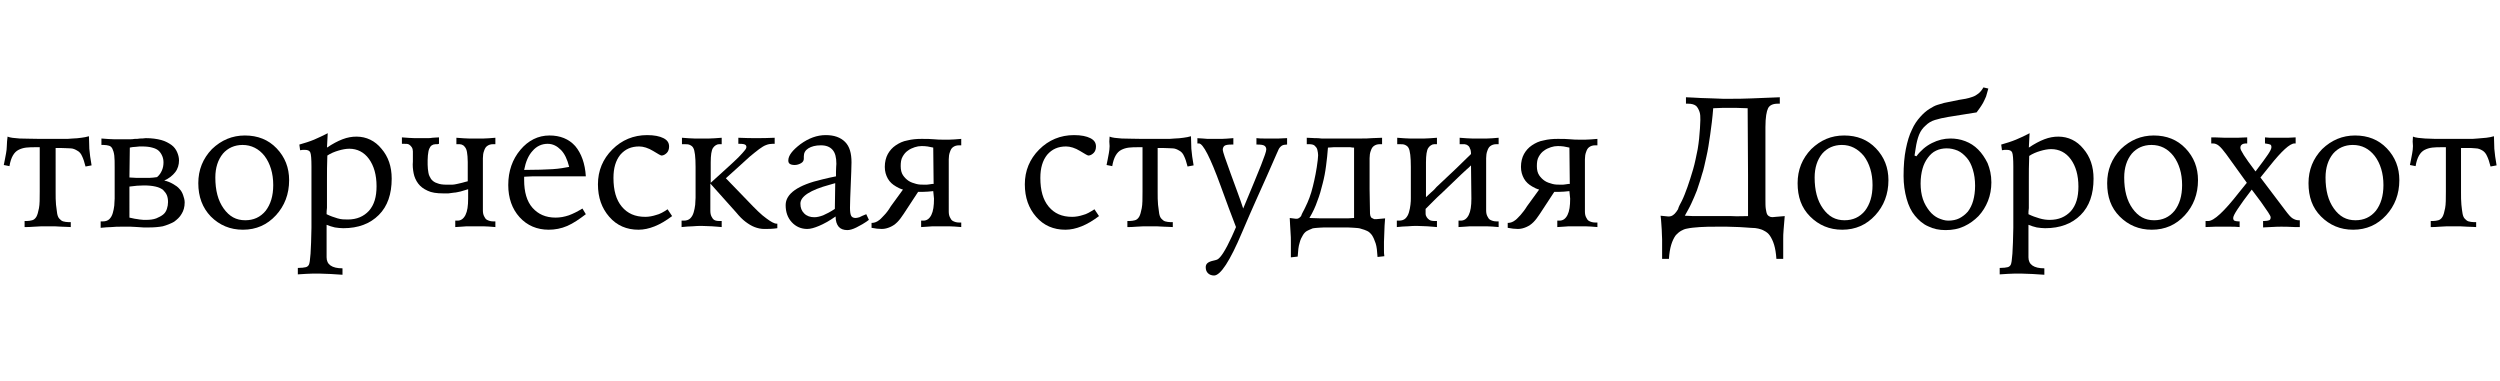 <?xml version="1.0" encoding="UTF-8"?> <svg xmlns="http://www.w3.org/2000/svg" xmlns:xlink="http://www.w3.org/1999/xlink" version="1.1" id="Layer_1" x="0px" y="0px" viewBox="0 0 660.6 100.8" style="enable-background:new 0 0 660.6 100.8;" xml:space="preserve"> <g> <path d="M2,36.1c0.7,0.3,1.8,0.4,3.2,0.5c1.4,0,3.2,0.1,5.4,0.1h4c0.7,0,1.4,0,2.2,0c0.8,0,1.6,0,2.4-0.1c0.8,0,1.5-0.1,2.3-0.2 c0.7-0.1,1.4-0.2,2-0.4c0,0.9,0.1,2,0.1,3.3c0.1,1.3,0.3,2.7,0.6,4.4L22.6,44c-0.3-1.2-0.6-2.1-0.9-2.7c-0.3-0.7-0.7-1.2-1.3-1.5 c-0.5-0.3-1.1-0.6-1.8-0.6s-1.6-0.1-2.7-0.1h-1.2V46c0,1.8,0,3.4,0,4.7s0,2.4,0.1,3.4c0.1,0.9,0.2,1.7,0.3,2.3s0.3,1.1,0.6,1.4 c0.3,0.3,0.6,0.6,1,0.7c0.4,0.1,0.9,0.2,1.4,0.2h0.6V60c-0.6,0-1.4-0.1-2.4-0.1c-1-0.1-2.2-0.1-3.6-0.1s-2.6,0-3.6,0.1 C8,60,7.2,60,6.5,60v-1.6h0.6c0.5,0,1-0.1,1.4-0.2c0.4-0.1,0.8-0.4,1.1-0.9s0.5-1.3,0.7-2.3s0.2-2.5,0.2-4.4v-4.8v-6.9h-1 c-1,0-1.8,0-2.6,0.1s-1.4,0.3-2,0.6s-1.1,0.8-1.5,1.5s-0.7,1.6-0.9,2.8L1,43.6c0.1-0.5,0.2-1,0.3-1.5c0.1-0.5,0.2-1.1,0.3-1.6 c0.1-0.6,0.2-1.2,0.2-1.9C1.8,37.8,1.9,37,2,36.1z"></path> <path d="M39.4,60.1c-0.5,0-1,0-1.5,0s-1-0.1-1.5-0.1c-0.6,0-1.2-0.1-1.9-0.1s-1.5,0-2.5,0c-0.8,0-1.6,0-2.5,0.1 c-0.8,0-1.8,0.1-2.9,0.2v-1.7h0.6c0.7,0,1.3-0.2,1.7-0.6c0.4-0.4,0.7-0.9,0.9-1.6c0.2-0.6,0.3-1.3,0.4-2c0-0.7,0.1-1.3,0.1-1.8 v-8.2c0-1.4,0-2.4-0.1-3.2s-0.3-1.4-0.5-1.8c-0.2-0.4-0.5-0.7-0.9-0.8s-0.8-0.2-1.4-0.2h-0.6v-1.7c1.4,0.1,2.5,0.2,3.4,0.2 s1.5,0,2,0c0.8,0,1.4,0,1.9,0s1.1,0,1.5-0.1c0.5,0,0.9,0,1.4-0.1c0.4,0,0.9,0,1.5-0.1c1.6,0,3,0.2,4.1,0.5s2,0.8,2.7,1.3 s1.2,1.2,1.5,1.9s0.5,1.4,0.5,2.2c0,1.1-0.3,2.2-1,3.1s-1.7,1.7-2.9,2.2c0.9,0.2,1.6,0.5,2.3,0.9s1.3,0.8,1.7,1.3 c0.5,0.5,0.8,1.1,1,1.7c0.2,0.6,0.4,1.2,0.4,1.9c0,1.2-0.3,2.2-0.8,3c-0.5,0.9-1.2,1.5-2,2.1c-0.9,0.5-1.9,0.9-3,1.2 C41.9,60,40.7,60.1,39.4,60.1z M34.2,46.9c0.7,0,1.3,0.1,1.8,0.1s1.1,0,1.6,0c0.7,0,1.3,0,1.9,0c0.6,0,1.3-0.1,2-0.2 c0.6-0.5,1-1.1,1.3-1.8s0.4-1.4,0.4-2.1c0-0.6-0.1-1.1-0.3-1.6s-0.5-1-0.9-1.4s-1-0.7-1.8-0.9c-0.7-0.2-1.6-0.3-2.7-0.3 c-0.5,0-1,0-1.6,0.1c-0.6,0-1.1,0.1-1.6,0.2L34.2,46.9z M34.2,57.5c0.5,0.1,1,0.2,1.4,0.3c0.5,0.1,0.9,0.1,1.3,0.2 c0.4,0,0.7,0.1,1,0.1s0.5,0,0.7,0c1,0,1.9-0.1,2.7-0.4c0.7-0.3,1.3-0.6,1.8-1s0.8-0.9,1-1.5s0.3-1.2,0.3-1.8c0-0.7-0.1-1.3-0.3-1.8 s-0.6-1-1-1.4c-0.5-0.4-1.1-0.7-2-0.9S39.3,49,38,49c-1.1,0-2.4,0.1-3.8,0.3L34.2,57.5z"></path> <path d="M64.7,35.8c3.4,0,6.2,1.1,8.4,3.4c2.2,2.3,3.3,5.1,3.3,8.4c0,3.7-1.2,6.8-3.5,9.3s-5.2,3.8-8.7,3.8c-3.4,0-6.2-1.2-8.5-3.5 c-2.2-2.3-3.3-5.2-3.3-8.8c0-3.5,1.2-6.5,3.6-9C58.5,37,61.4,35.8,64.7,35.8z M64.1,38.3c-2.1,0-3.9,0.8-5.2,2.3 c-1.3,1.6-2,3.7-2,6.3c0,3.4,0.7,6.1,2.2,8.2c1.5,2.1,3.3,3.1,5.7,3.1c2.2,0,4-0.8,5.4-2.5c1.3-1.7,2-3.9,2-6.8 c0-3.1-0.8-5.7-2.3-7.7C68.4,39.3,66.4,38.3,64.1,38.3z"></path> <path d="M86.6,35.2L86.4,39c1.5-1,2.8-1.7,4.1-2.2c1.3-0.5,2.5-0.7,3.7-0.7c2.6,0,4.9,1.1,6.6,3.2c1.8,2.1,2.7,4.7,2.7,7.9 c0,4.1-1.1,7.3-3.4,9.6c-2.3,2.3-5.4,3.5-9.4,3.5c-0.7,0-1.5-0.1-2.2-0.2c-0.8-0.2-1.5-0.4-2.2-0.7V68c0,1.9,1.4,2.9,4.2,2.9l0,0 v1.7c-1.1-0.1-2.1-0.1-3.1-0.2c-1,0-1.9-0.1-2.8-0.1c-0.5,0-1.2,0-2.1,0s-2.1,0.1-3.8,0.2v-1.7c1,0,1.7-0.1,2.1-0.2 s0.6-0.3,0.8-0.6c0.4-0.7,0.6-4,0.7-9.8c0-1.2,0-2.1,0-2.8v-5.5v-6.7V44c0-2-0.1-3.2-0.3-3.7s-0.7-0.7-1.4-0.7c-0.2,0-0.4,0-0.6,0 s-0.5,0.1-0.7,0.1l-0.2-1.5c1.4-0.4,2.7-0.8,3.9-1.3S85.4,35.8,86.6,35.2z M86.3,56.6c1,0.5,1.9,0.8,2.9,1.1S91,58,91.9,58 c2.4,0,4.2-0.8,5.6-2.3c1.4-1.6,2-3.7,2-6.5c0-3-0.7-5.4-2-7.2s-3.1-2.7-5.2-2.7c-0.9,0-1.9,0.2-2.9,0.5s-2,0.7-2.9,1.3 c-0.1,2.3-0.1,4.6-0.1,6.6s0,4,0,5.7c0,0.3,0,0.8,0,1.5C86.3,55.6,86.3,56.1,86.3,56.6z"></path> <path d="M115.6,38.1c-0.4,0-0.8,0-1.1,0.1c-0.3,0.1-0.6,0.3-0.8,0.6s-0.4,0.7-0.5,1.3s-0.2,1.3-0.2,2.2v1.2c0,0.8,0.1,1.5,0.2,2.1 c0.1,0.7,0.4,1.2,0.7,1.7c0.4,0.5,0.9,0.9,1.6,1.1c0.7,0.3,1.5,0.4,2.6,0.4c0.5,0,1,0,1.4,0s0.8-0.1,1.3-0.2s0.9-0.2,1.3-0.3 s1-0.3,1.5-0.4v-5.1c0-1.1-0.1-2-0.2-2.6s-0.3-1.1-0.6-1.4c-0.2-0.3-0.5-0.5-0.8-0.6s-0.6-0.1-1-0.1h-0.4v-1.7 c1.4,0.1,2.5,0.2,3.3,0.2s1.4,0,2,0c0.5,0,1.1,0,1.9,0s1.8-0.1,3.1-0.2v1.7h-0.6c-0.7,0-1.2,0.2-1.6,0.5c-0.4,0.3-0.6,0.7-0.8,1.3 c-0.2,0.5-0.3,1.2-0.3,1.9s0,1.5,0,2.4v9.5c0,0.7,0,1.3,0,1.9s0.1,1.1,0.3,1.5c0.2,0.4,0.4,0.8,0.8,1c0.4,0.2,0.9,0.4,1.6,0.4h0.6 V60c-1.3-0.1-2.3-0.2-3.2-0.2c-0.9,0-1.6,0-2,0s-0.8,0-1.2,0c-0.4,0-0.8,0-1.2,0c-0.4,0-0.9,0.1-1.4,0.1s-1,0.1-1.6,0.1v-1.7h0.6 c0.9,0,1.6-0.5,2.1-1.5s0.7-2.4,0.7-4.3V50c-0.7,0.2-1.4,0.4-2,0.6c-0.6,0.1-1.2,0.3-1.7,0.3c-0.5,0.1-1,0.1-1.5,0.2 c-0.5,0-0.9,0-1.4,0c-1.7,0-3.1-0.2-4.1-0.7c-1.1-0.5-1.9-1.1-2.5-1.9s-1-1.7-1.2-2.7s-0.3-2.1-0.2-3.1v-1.2c0-0.6,0-1.1,0-1.5 s-0.1-0.8-0.3-1.1c-0.2-0.3-0.4-0.5-0.7-0.7s-0.7-0.2-1.3-0.2h-0.6v-1.7c1.4,0.1,2.5,0.2,3.3,0.2s1.4,0,1.9,0c0.3,0,0.5,0,0.8,0 c0.2,0,0.5,0,0.9,0c0.3,0,0.7,0,1.2-0.1c0.5,0,1-0.1,1.7-0.1V38L115.6,38.1L115.6,38.1z"></path> <path d="M154.8,46.6h-11.7c-0.9,0-1.8,0-2.5,0c-0.8,0-1.5,0.1-2.1,0.1v0.9c0,3.1,0.7,5.6,2.2,7.3s3.5,2.6,6.1,2.6 c1.2,0,2.3-0.2,3.5-0.6c1.1-0.4,2.3-1,3.6-1.8l0.9,1.5c-1.7,1.3-3.3,2.4-4.9,3.1c-1.6,0.7-3.3,1-4.9,1c-3.1,0-5.7-1.1-7.7-3.3 s-3-5.1-3-8.5c0-3.7,1.1-6.8,3.2-9.3c2.1-2.5,4.7-3.8,7.7-3.8c2.8,0,5.1,0.9,6.8,2.8C153.6,40.5,154.6,43.2,154.8,46.6z M150.4,44.1c-0.5-2-1.2-3.5-2.2-4.5s-2.1-1.6-3.5-1.6c-1.5,0-2.9,0.6-4,1.9c-1.1,1.2-1.8,2.9-2.2,5c3.2,0,5.7-0.1,7.5-0.2 S149.3,44.3,150.4,44.1z"></path> <path d="M176.4,55.3l1.2,1.8c-1.6,1.2-3.1,2.1-4.6,2.7c-1.5,0.6-2.9,0.9-4.3,0.9c-3.1,0-5.7-1.1-7.7-3.4c-2-2.3-3-5.1-3-8.6 c0-3.6,1.3-6.7,3.8-9.2s5.6-3.8,9.2-3.8c1.9,0,3.3,0.3,4.3,0.8s1.5,1.2,1.5,2.2c0,0.7-0.2,1.3-0.6,1.7s-0.9,0.7-1.4,0.7 c-0.2,0-0.9-0.4-2.2-1.2s-2.6-1.2-3.7-1.2c-2.1,0-3.7,0.7-5,2.2c-1.2,1.5-1.8,3.5-1.8,6.1c0,3.3,0.7,5.8,2.2,7.6s3.5,2.7,6.2,2.7 c1,0,2-0.2,2.9-0.5C174.3,56.6,175.4,56,176.4,55.3z"></path> <path d="M191.8,47.1l5.8,6c2,2.1,3.6,3.7,4.9,4.6c1.2,0.9,2.1,1.4,2.7,1.4h0.2v1.2c-1.3,0.2-2.4,0.2-3.4,0.2s-1.8-0.2-2.6-0.5 s-1.6-0.8-2.4-1.4c-0.8-0.6-1.6-1.4-2.5-2.5l-6.8-7.6v5c0,0.8,0,1.6,0,2.2c0,0.6,0.1,1.1,0.3,1.5s0.4,0.7,0.7,0.9s0.8,0.3,1.4,0.3 h0.6V60c-0.8-0.1-1.6-0.1-2.5-0.2c-0.8,0-1.7-0.1-2.7-0.1c-0.8,0-1.6,0-2.5,0.1c-0.8,0-1.8,0.1-2.9,0.2v-1.7h0.6 c0.7,0,1.3-0.2,1.7-0.6c0.4-0.4,0.7-0.9,0.9-1.6c0.2-0.6,0.3-1.3,0.4-2c0-0.7,0.1-1.3,0.1-1.8v-8.2c0-2.6-0.2-4.3-0.6-5 c-0.2-0.4-0.5-0.6-0.9-0.8s-0.9-0.2-1.5-0.2h-0.6v-1.7c1.4,0.1,2.5,0.2,3.3,0.2s1.4,0,1.9,0s1.2,0,2,0s1.9-0.1,3.3-0.2v1.7H190 c-0.3,0-0.6,0.1-0.9,0.3c-0.3,0.2-0.5,0.4-0.7,0.7c-0.4,0.6-0.6,1.9-0.6,3.8v5.4l4.3-3.9c1.2-1.1,2.2-2,3-2.8s1.4-1.5,1.8-2 s0.4-0.9,0.2-1.2s-0.8-0.4-1.7-0.4h-0.3v-1.6c2,0.1,3.6,0.1,4.6,0.1c1.5,0,3.1,0,5-0.1V38c-0.1,0-0.1,0-0.2,0s-0.2,0-0.4,0 c-0.5,0-1.1,0.1-1.6,0.3c-0.6,0.2-1.2,0.6-1.9,1.1s-1.5,1.2-2.5,2c-0.9,0.8-2,1.8-3.3,3L191.8,47.1z"></path> <path d="M228.9,56.6l0.7,1.5c-1.2,0.9-2.3,1.5-3.3,2s-1.8,0.7-2.4,0.7c-1,0-1.8-0.3-2.3-0.9c-0.5-0.6-0.8-1.5-0.8-2.7 c-1.7,1.2-3.2,2-4.4,2.5s-2.2,0.8-3.1,0.8c-1.6,0-3-0.6-4.1-1.8s-1.6-2.7-1.6-4.5c0-3,3.2-5.3,9.7-6.8c1.5-0.4,2.7-0.6,3.6-0.8 c0-0.3,0-0.7,0-1.2c0-1.1,0.1-1.7,0.1-2.1c0-1.7-0.3-2.9-1-3.7s-1.7-1.2-3.1-1.2c-1.4,0-2.5,0.3-3.3,0.8s-1.2,1.2-1.2,2.1 c0,0.1,0,0.2,0,0.3s0,0.2,0,0.3c0,0.5-0.2,0.9-0.7,1.2s-1.1,0.5-1.7,0.5c-0.6,0-1-0.1-1.3-0.3s-0.4-0.5-0.4-0.9 c0-1.3,1.1-2.7,3.2-4.3c2.2-1.6,4.4-2.4,6.7-2.4c2.2,0,3.9,0.6,5.1,1.8c1.2,1.2,1.7,3,1.7,5.4c0,1.3-0.1,3.3-0.2,5.9 s-0.2,4.7-0.2,6.1c0,1,0.1,1.7,0.3,2.1c0.2,0.4,0.6,0.6,1.2,0.6c0.3,0,0.6-0.1,1-0.2C227.5,57.2,228.1,56.9,228.9,56.6z M220.7,48.4c-0.3,0.1-0.8,0.2-1.4,0.4c-5.2,1.4-7.8,3.1-7.8,5c0,1.1,0.3,1.9,1,2.6c0.7,0.7,1.6,1,2.7,1c0.7,0,1.5-0.2,2.3-0.5 c0.9-0.4,1.9-0.9,3.1-1.7L220.7,48.4z"></path> <path d="M246.6,50.5c-0.9,0.1-1.9,0.2-2.8,0.2c-0.4,0-0.8,0-1.2,0l-3.8,5.8c-0.6,0.9-1.1,1.6-1.7,2.2c-0.6,0.6-1.2,1-1.9,1.3 s-1.4,0.5-2.2,0.5s-1.7-0.1-2.7-0.3v-1.3h0.2c0.3,0,0.6-0.1,0.9-0.2s0.6-0.3,1-0.6s0.8-0.8,1.3-1.3s1.1-1.3,1.7-2.3l3.2-4.4 c-0.7-0.2-1.3-0.5-1.8-0.8c-0.9-0.5-1.7-1.2-2.2-2.1s-0.8-1.9-0.8-3.1c0-1.3,0.3-2.5,0.8-3.4s1.2-1.7,2.1-2.3 c0.9-0.6,1.9-1.1,3.1-1.3c1.2-0.3,2.4-0.4,3.7-0.4s2.4,0,3.3,0.1c0.9,0.1,1.7,0.1,2.2,0.1s1.1,0,1.9,0c0.8,0,1.8-0.1,3.1-0.2v1.7 h-0.6c-0.7,0-1.2,0.2-1.6,0.5c-0.4,0.3-0.6,0.7-0.8,1.3c-0.2,0.5-0.3,1.2-0.3,1.9s0,1.5,0,2.4V54c0,0.7,0,1.3,0,1.9 c0,0.6,0.1,1.1,0.3,1.5s0.4,0.8,0.8,1c0.4,0.2,0.9,0.4,1.6,0.4h0.6V60c-1.3-0.1-2.3-0.2-3.2-0.2s-1.6,0-2,0s-0.8,0-1.2,0 s-0.8,0-1.2,0s-0.9,0.1-1.4,0.1s-1,0.1-1.6,0.1v-1.7h0.6c0.9,0,1.6-0.5,2.1-1.5s0.7-2.4,0.7-4.3L246.6,50.5z M246.6,39 c-0.4-0.1-0.9-0.2-1.5-0.3s-1.2-0.1-1.6-0.1c-0.6,0-1.2,0.1-1.8,0.3s-1.3,0.5-1.8,0.9c-0.6,0.4-1,0.9-1.4,1.6 c-0.4,0.7-0.5,1.5-0.5,2.5s0.2,1.8,0.6,2.4s0.9,1.1,1.5,1.5s1.3,0.6,2,0.8s1.5,0.2,2.2,0.2c0.5,0,1,0,1.4-0.1s0.8-0.1,1-0.1 L246.6,39z"></path> <path d="M289.2,55.3l1.2,1.8c-1.6,1.2-3.1,2.1-4.6,2.7c-1.5,0.6-2.9,0.9-4.3,0.9c-3.1,0-5.7-1.1-7.7-3.4c-2-2.3-3-5.1-3-8.6 c0-3.6,1.3-6.7,3.8-9.2s5.6-3.8,9.2-3.8c1.9,0,3.3,0.3,4.3,0.8s1.5,1.2,1.5,2.2c0,0.7-0.2,1.3-0.6,1.7s-0.9,0.7-1.4,0.7 c-0.2,0-0.9-0.4-2.2-1.2c-1.3-0.8-2.6-1.2-3.7-1.2c-2.1,0-3.7,0.7-5,2.2c-1.2,1.5-1.8,3.5-1.8,6.1c0,3.3,0.7,5.8,2.2,7.6 s3.5,2.7,6.2,2.7c1,0,2-0.2,2.9-0.5C287.1,56.6,288.1,56,289.2,55.3z"></path> <path d="M293.2,36.1c0.7,0.3,1.8,0.4,3.2,0.5c1.4,0,3.2,0.1,5.4,0.1h4c0.7,0,1.4,0,2.2,0c0.8,0,1.6,0,2.4-0.1 c0.8,0,1.5-0.1,2.3-0.2c0.7-0.1,1.4-0.2,2-0.4c0,0.9,0.1,2,0.1,3.3c0.1,1.3,0.3,2.7,0.6,4.4l-1.6,0.3c-0.3-1.2-0.6-2.1-0.9-2.7 c-0.3-0.7-0.7-1.2-1.3-1.5c-0.5-0.3-1.1-0.6-1.8-0.6s-1.6-0.1-2.7-0.1h-1.2V46c0,1.8,0,3.4,0,4.7s0,2.4,0.1,3.4 c0.1,0.9,0.2,1.7,0.3,2.3c0.1,0.6,0.3,1.1,0.6,1.4c0.3,0.3,0.6,0.6,1,0.7c0.4,0.1,0.9,0.2,1.4,0.2h0.6V60c-0.6,0-1.4-0.1-2.4-0.1 c-1-0.1-2.2-0.1-3.6-0.1s-2.6,0-3.6,0.1c-0.9,0.1-1.8,0.1-2.4,0.1v-1.6h0.6c0.5,0,1-0.1,1.4-0.2c0.4-0.1,0.8-0.4,1.1-0.9 s0.5-1.3,0.7-2.3s0.2-2.5,0.2-4.4v-4.8v-6.9h-1c-1,0-1.8,0-2.6,0.1c-0.8,0.1-1.4,0.3-2,0.6s-1.1,0.8-1.5,1.5s-0.7,1.6-0.9,2.8 l-1.5-0.3c0.1-0.5,0.2-1,0.3-1.5c0.1-0.5,0.2-1.1,0.3-1.6c0.1-0.6,0.2-1.2,0.2-1.9C293.1,37.8,293.1,37,293.2,36.1z"></path> <path d="M316.2,36.5c1.2,0.1,2.2,0.1,2.9,0.2c0.7,0,1.3,0,1.9,0c0.5,0,1.1,0,1.8,0c0.7,0,1.8-0.1,3.1-0.2v1.7h-0.6 c-0.8,0-1.4,0.1-1.7,0.3c-0.3,0.2-0.5,0.6-0.5,1.1c0,0.4,0.7,2.5,2.1,6.3c1.3,3.6,2.5,6.7,3.3,9.2c2.2-5.3,3.8-9.1,4.7-11.4 c0.9-2.3,1.4-3.7,1.4-4.2s-0.2-0.8-0.5-1s-0.9-0.3-1.7-0.3H332v-1.7c0.7,0.1,1.4,0.1,2.1,0.1s1.4,0,2,0c0.5,0,1.1,0,1.8,0 s1.4-0.1,2.2-0.1v1.7H340c-0.5,0-1,0.1-1.3,0.3s-0.7,0.6-0.9,1.1c0,0.1-0.2,0.4-0.4,0.9c-1.7,3.9-3.5,8-5.5,12.4 c-1,2.2-2.2,5-3.7,8.5c-3.2,7.6-5.7,11.4-7.4,11.4c-0.6,0-1.2-0.2-1.6-0.6s-0.6-0.9-0.6-1.6c0-0.9,0.6-1.4,1.9-1.7 c0.5-0.1,0.8-0.2,1.1-0.3c0.9-0.4,2.2-2.4,3.9-6.1c0.5-1,0.8-1.9,1.1-2.5c-1.1-2.9-2.5-6.5-4.1-11c-2.7-7.4-4.6-11.1-5.7-11.1 c-0.1,0-0.2,0-0.2,0s-0.1,0-0.2,0v-1.4H316.2z"></path> <path d="M344.9,54.8c0.8-1.6,1.5-3.4,2-5.5c0.5-2,1-4.4,1.3-7c0-0.4,0.1-0.8,0.1-1.3s-0.1-0.9-0.2-1.4s-0.4-0.8-0.7-1.1 s-0.9-0.4-1.5-0.4h-0.6v-1.7c0.8,0,1.5,0.1,2.1,0.1s1.2,0,1.8,0.1c0.6,0,1.2,0,1.9,0c0.7,0,1.5,0,2.4,0s1.9,0,3,0c1,0,2.1,0,3.1,0 s2,0,3-0.1c1,0,1.8-0.1,2.6-0.1v1.7h-0.6c-0.7,0-1.2,0.2-1.6,0.5s-0.6,0.7-0.8,1.3c-0.2,0.5-0.3,1.2-0.3,1.9s0,1.5,0,2.4V50 l0.1,5.9c0,0.4,0,0.8,0.1,1.1s0.2,0.5,0.4,0.6c0.2,0.1,0.4,0.2,0.6,0.3c0.2,0,0.5,0,0.7,0l2.2-0.2c-0.1,1.4-0.2,2.5-0.2,3.5 s-0.1,1.9-0.1,2.7s0,1.5,0,2.1c0,0.6,0,1.2,0.1,1.7l-1.8,0.2c-0.1-1.5-0.2-2.7-0.5-3.6s-0.6-1.6-1-2.2c-0.4-0.5-0.8-0.9-1.3-1.1 s-0.9-0.4-1.4-0.5c-0.2-0.1-0.4-0.1-0.7-0.2c-0.3,0-0.6-0.1-1.1-0.1s-1.1-0.1-1.9-0.1s-1.8,0-3.1,0s-2.3,0-3.1,0 c-0.8,0-1.4,0.1-1.8,0.1s-0.8,0.1-1,0.1s-0.4,0.1-0.6,0.2c-0.3,0.1-0.7,0.3-1.1,0.5s-0.8,0.6-1.1,1.1s-0.7,1.2-0.9,2.1 c-0.3,0.9-0.4,2.1-0.5,3.6l-1.8,0.2c0-0.5,0-1.1,0-1.8c0-0.6,0-1.4,0-2.2s0-1.7-0.1-2.8s-0.1-2.2-0.2-3.6l1.6,0.2 c0.5,0.1,1-0.2,1.4-0.7C344,56.4,344.5,55.7,344.9,54.8z M346,57.6c0.9,0,1.9,0.1,3.1,0.1c1.1,0,2.2,0,3.2,0c0.8,0,1.6,0,2.6,0 s1.9,0,2.9-0.1V46.3V39c-0.3,0-0.6,0-1-0.1c-0.4,0-0.7,0-1.1,0s-0.8,0-1.1,0c-0.3,0-0.6,0-0.9,0c-0.5,0-0.9,0-1.3,0 s-0.9,0.1-1.5,0.1c-0.1,1.6-0.3,3.2-0.5,4.8s-0.5,3.2-0.9,4.7c-0.4,1.6-0.8,3.1-1.4,4.6C347.6,54.6,346.9,56.1,346,57.6z"></path> <path d="M388.7,43.7c-0.4,0.4-0.8,0.8-1.3,1.2c-0.4,0.4-0.9,0.8-1.4,1.3l-5,4.8c-0.8,0.7-1.5,1.4-2.2,2.1c-0.7,0.7-1.4,1.4-2.1,2.1 c0,0.4,0,0.8,0,1.2s0.1,0.7,0.3,1c0.2,0.3,0.4,0.5,0.7,0.7c0.3,0.2,0.8,0.3,1.4,0.3h0.6V60c-0.8-0.1-1.6-0.1-2.5-0.2 c-0.8,0-1.7-0.1-2.7-0.1c-0.8,0-1.6,0-2.5,0.1c-0.8,0-1.8,0.1-2.9,0.2v-1.7h0.6c0.7,0,1.3-0.2,1.7-0.6c0.4-0.4,0.7-0.9,0.9-1.6 c0.2-0.6,0.3-1.3,0.4-2s0.1-1.3,0.1-1.8v-8.2c0-2.6-0.2-4.3-0.6-5c-0.2-0.4-0.5-0.6-0.9-0.8s-0.9-0.2-1.5-0.2h-0.6v-1.7 c1.4,0.1,2.5,0.2,3.3,0.2s1.4,0,1.9,0s1.2,0,2,0s1.9-0.1,3.3-0.2v1.7H379c-0.3,0-0.6,0.1-0.9,0.3s-0.5,0.4-0.7,0.7 c-0.4,0.6-0.6,1.9-0.6,3.8v9.2c0.5-0.4,0.9-0.9,1.4-1.3c0.5-0.4,1-0.9,1.4-1.4l5.2-4.9l3.9-3.8c0-0.7-0.1-1.2-0.3-1.5 c-0.1-0.4-0.3-0.6-0.6-0.8c-0.2-0.2-0.5-0.2-0.8-0.3c-0.3,0-0.6,0-0.9,0h-0.4v-1.7c1.4,0.1,2.5,0.2,3.3,0.2s1.4,0,2,0 c0.5,0,1.1,0,1.9,0s1.8-0.1,3.1-0.2v1.7h-0.6c-0.7,0-1.2,0.2-1.6,0.5s-0.6,0.7-0.8,1.3c-0.2,0.5-0.3,1.2-0.3,1.9s0,1.5,0,2.4v9.5 c0,0.7,0,1.3,0,1.9c0,0.6,0.1,1.1,0.3,1.5c0.2,0.4,0.4,0.8,0.8,1s0.9,0.4,1.6,0.4h0.6V60c-1.3-0.1-2.3-0.2-3.2-0.2s-1.6,0-2,0 s-0.8,0-1.2,0c-0.4,0-0.8,0-1.2,0c-0.4,0-0.9,0.1-1.4,0.1s-1,0.1-1.6,0.1v-1.7h0.6c0.9,0,1.6-0.5,2.1-1.5s0.7-2.4,0.7-4.3 L388.7,43.7L388.7,43.7z"></path> <path d="M414.7,50.5c-0.9,0.1-1.9,0.2-2.8,0.2c-0.4,0-0.8,0-1.2,0l-3.8,5.8c-0.6,0.9-1.1,1.6-1.7,2.2s-1.2,1-1.9,1.3 c-0.7,0.3-1.4,0.5-2.2,0.5c-0.8,0-1.7-0.1-2.7-0.3v-1.3h0.2c0.3,0,0.6-0.1,0.9-0.2c0.3-0.1,0.6-0.3,1-0.6s0.8-0.8,1.3-1.3 c0.5-0.6,1.1-1.3,1.7-2.3l3.2-4.4c-0.7-0.2-1.3-0.5-1.8-0.8c-0.9-0.5-1.7-1.2-2.2-2.1s-0.8-1.9-0.8-3.1c0-1.3,0.3-2.5,0.8-3.4 s1.2-1.7,2.1-2.3s1.9-1.1,3.1-1.3c1.2-0.3,2.4-0.4,3.7-0.4c1.3,0,2.4,0,3.3,0.1s1.7,0.1,2.2,0.1s1.1,0,1.9,0s1.8-0.1,3.1-0.2v1.7 h-0.6c-0.7,0-1.2,0.2-1.6,0.5s-0.6,0.7-0.8,1.3c-0.2,0.5-0.3,1.2-0.3,1.9s0,1.5,0,2.4V54c0,0.7,0,1.3,0,1.9s0.1,1.1,0.3,1.5 c0.2,0.4,0.4,0.8,0.8,1s0.9,0.4,1.6,0.4h0.6V60c-1.3-0.1-2.3-0.2-3.2-0.2c-0.9,0-1.6,0-2,0s-0.8,0-1.2,0c-0.4,0-0.8,0-1.2,0 c-0.4,0-0.9,0.1-1.4,0.1s-1,0.1-1.6,0.1v-1.7h0.6c0.9,0,1.6-0.5,2.1-1.5s0.7-2.4,0.7-4.3L414.7,50.5z M414.7,39 c-0.4-0.1-0.9-0.2-1.5-0.3s-1.2-0.1-1.6-0.1c-0.6,0-1.2,0.1-1.8,0.3c-0.6,0.2-1.3,0.5-1.8,0.9c-0.6,0.4-1,0.9-1.4,1.6 c-0.4,0.7-0.5,1.5-0.5,2.5s0.2,1.8,0.6,2.4s0.9,1.1,1.5,1.5s1.3,0.6,2,0.8s1.5,0.2,2.2,0.2c0.5,0,1,0,1.4-0.1s0.8-0.1,1-0.1 L414.7,39z"></path> <path d="M444.4,53.1c0.5-1,1-2.3,1.5-3.7s1-3,1.5-4.7s0.8-3.4,1.2-5.3c0.3-1.8,0.5-3.7,0.6-5.5c0-0.7,0.1-1.4,0.1-2.2 s0-1.5-0.2-2.1s-0.5-1.2-0.9-1.6c-0.5-0.4-1.2-0.6-2.1-0.6c0,0-0.1,0-0.3,0c-0.2,0-0.3,0-0.3,0v-1.7c1.5,0.1,2.9,0.1,4,0.2 c1.2,0,2.2,0.1,3.1,0.1s1.8,0.1,2.6,0.1c0.8,0,1.6,0,2.3,0c1.4,0,3.1,0,5.3-0.1c2.2-0.1,4.7-0.2,7.5-0.3l0,0v1.7 c-0.1,0-0.2,0-0.3,0c-0.1,0-0.2,0-0.3,0c-1.2,0-2.1,0.4-2.5,1.2c-0.4,0.8-0.7,2.4-0.7,5v19c0,1.1,0,2,0.1,2.6s0.2,1.2,0.4,1.5 c0.2,0.3,0.5,0.5,0.8,0.6c0.4,0.1,0.8,0.1,1.4,0l2.4-0.2c-0.1,1.4-0.2,2.6-0.3,3.6c-0.1,1-0.1,1.8-0.1,2.5s0,1.2,0,1.6s0,0.7,0,0.9 v2.7h-1.8c-0.1-1.5-0.3-2.7-0.6-3.7c-0.3-1-0.7-1.8-1.1-2.4c-0.4-0.6-0.9-1-1.5-1.3c-0.5-0.3-1.1-0.5-1.6-0.6 c-0.4-0.1-1.1-0.2-2-0.2c-0.9-0.1-1.9-0.1-3-0.2c-1.1,0-2.1-0.1-3.2-0.1s-2,0-2.8,0c-1.5,0-3,0-4.4,0.1s-2.5,0.2-3.4,0.4 c-0.6,0.1-1.1,0.3-1.6,0.6s-1,0.7-1.5,1.3c-0.4,0.6-0.8,1.4-1.1,2.4c-0.3,1-0.5,2.2-0.6,3.7h-1.8v-2.7c0-0.2,0-0.5,0-0.9 s0-0.9,0-1.6c0-0.7-0.1-1.5-0.1-2.5c-0.1-1-0.1-2.2-0.3-3.7l2,0.2c0.3,0,0.5,0,0.8-0.1s0.6-0.3,0.9-0.6s0.6-0.7,0.9-1.2 C443.6,54.5,444,53.9,444.4,53.1z M461.9,57.1c0-0.8,0-1.5,0-2.2c0-0.3,0-0.6,0-0.9s0-0.6,0-0.8s0-0.5,0-0.7s0-0.4,0-0.5v-5.8 l-0.1-17.6l-3.1-0.1c-0.2,0-0.4,0-0.7,0s-0.6,0-0.9,0h-1.8l-2.6,0.1c-0.2,2.6-0.5,4.9-0.8,7c-0.3,2.1-0.6,4.1-1,5.8 s-0.7,3.4-1.2,4.8c-0.4,1.5-0.9,2.8-1.3,4.1c-0.5,1.3-1,2.4-1.5,3.5s-1.1,2.1-1.7,3.2c0.8,0,1.6,0.1,2.2,0.1s1.3,0,1.9,0 s1.2,0,1.9,0s1.4,0,2.3,0c1.2,0,2.5,0,4,0C459.1,57.2,460.5,57.1,461.9,57.1z"></path> <path d="M487.3,35.8c3.4,0,6.2,1.1,8.4,3.4c2.2,2.3,3.3,5.1,3.3,8.4c0,3.7-1.2,6.8-3.5,9.3s-5.2,3.8-8.7,3.8 c-3.4,0-6.2-1.2-8.5-3.5S475,52,475,48.4c0-3.5,1.2-6.5,3.6-9C481.1,37,483.9,35.8,487.3,35.8z M486.7,38.3c-2.1,0-3.9,0.8-5.2,2.3 c-1.3,1.6-2,3.7-2,6.3c0,3.4,0.7,6.1,2.2,8.2c1.5,2.1,3.3,3.1,5.7,3.1c2.2,0,4-0.8,5.4-2.5c1.3-1.7,2-3.9,2-6.8 c0-3.1-0.8-5.7-2.3-7.7C490.9,39.3,489,38.3,486.7,38.3z"></path> <path d="M526.2,48.2c0,1.7-0.3,3.4-0.9,4.9c-0.6,1.5-1.4,2.8-2.5,4c-1.1,1.1-2.3,2-3.8,2.7s-3.1,1-4.9,1c-1.7,0-3.2-0.3-4.6-1 c-1.4-0.6-2.5-1.6-3.5-2.8s-1.7-2.7-2.2-4.5s-0.8-3.8-0.8-6c0-2.8,0.2-5.1,0.6-7.1s0.9-3.7,1.6-5.1c0.6-1.4,1.4-2.5,2.2-3.4 s1.6-1.6,2.4-2.1s1.5-0.9,2.2-1.1s1.3-0.4,1.7-0.5l3.9-0.8c0.6-0.1,1.1-0.2,1.8-0.3c0.6-0.1,1.2-0.3,1.8-0.5s1.1-0.5,1.6-0.9 s0.9-0.9,1.3-1.6l1.3,0.3c-0.2,0.7-0.4,1.4-0.6,2.1c-0.3,0.6-0.5,1.2-0.8,1.7s-0.6,1-0.9,1.4c-0.3,0.4-0.6,0.8-0.8,1.1l-7.5,1.2 c-1.3,0.2-2.5,0.5-3.5,0.8s-1.8,0.8-2.5,1.5c-0.7,0.6-1.3,1.4-1.7,2.4c-0.4,1-0.7,2.2-0.9,3.6l-0.3,1.9l0.5,0.2 c1.1-1.5,2.5-2.7,4.1-3.5c1.6-0.8,3.2-1.2,4.9-1.2c1.3,0,2.6,0.2,3.9,0.7c1.3,0.5,2.4,1.2,3.4,2.2s1.8,2.2,2.5,3.6 C525.8,44.6,526.2,46.2,526.2,48.2z M514.4,39.2c-1,0-2,0.2-2.8,0.6c-0.9,0.4-1.6,1.1-2.2,1.9c-0.6,0.8-1.1,1.8-1.4,2.9 s-0.5,2.4-0.5,3.9s0.2,2.9,0.6,4.1c0.4,1.2,1,2.2,1.7,3.1s1.5,1.5,2.3,1.9c0.9,0.4,1.8,0.7,2.7,0.7c1.1,0,2.1-0.2,2.9-0.6 s1.6-1,2.3-1.8c0.6-0.8,1.1-1.8,1.4-2.9c0.3-1.1,0.5-2.4,0.5-3.9c0-1.6-0.2-3-0.6-4.3s-0.9-2.3-1.6-3.1c-0.7-0.8-1.5-1.5-2.4-1.9 C516.3,39.4,515.4,39.2,514.4,39.2z"></path> <path d="M536.3,35.2l-0.2,3.8c1.5-1,2.8-1.7,4.1-2.2s2.5-0.7,3.7-0.7c2.6,0,4.9,1.1,6.6,3.2c1.8,2.1,2.7,4.7,2.7,7.9 c0,4.1-1.1,7.3-3.4,9.6c-2.3,2.3-5.4,3.5-9.4,3.5c-0.7,0-1.5-0.1-2.2-0.2c-0.8-0.2-1.5-0.4-2.2-0.7V68c0,1.9,1.4,2.9,4.2,2.9l0,0 v1.7c-1.1-0.1-2.1-0.1-3.1-0.2c-1,0-1.9-0.1-2.8-0.1c-0.5,0-1.2,0-2.1,0s-2.1,0.1-3.8,0.2v-1.7c1,0,1.7-0.1,2.1-0.2 c0.4-0.1,0.6-0.3,0.8-0.6c0.4-0.7,0.6-4,0.7-9.8c0-1.2,0-2.1,0-2.8v-5.5v-6.7V44c0-2-0.1-3.2-0.3-3.7s-0.7-0.7-1.4-0.7 c-0.2,0-0.4,0-0.6,0s-0.5,0.1-0.7,0.1l-0.2-1.5c1.4-0.4,2.7-0.8,3.9-1.3S535.2,35.8,536.3,35.2z M536,56.6c1,0.5,1.9,0.8,2.9,1.1 s1.9,0.4,2.7,0.4c2.4,0,4.2-0.8,5.6-2.3c1.4-1.6,2-3.7,2-6.5c0-3-0.7-5.4-2-7.2s-3.1-2.7-5.2-2.7c-0.9,0-1.9,0.2-2.9,0.5 s-2,0.7-2.9,1.3c-0.1,2.3-0.1,4.6-0.1,6.6s0,4,0,5.7c0,0.3,0,0.8,0,1.5C536,55.6,536,56.1,536,56.6z"></path> <path d="M569.1,35.8c3.4,0,6.2,1.1,8.4,3.4c2.2,2.3,3.3,5.1,3.3,8.4c0,3.7-1.2,6.8-3.5,9.3s-5.2,3.8-8.7,3.8 c-3.4,0-6.2-1.2-8.5-3.5s-3.3-5.2-3.3-8.8c0-3.5,1.2-6.5,3.6-9C562.9,37,565.8,35.8,569.1,35.8z M568.5,38.3 c-2.1,0-3.9,0.8-5.2,2.3c-1.3,1.6-2,3.7-2,6.3c0,3.4,0.7,6.1,2.2,8.2c1.5,2.1,3.3,3.1,5.7,3.1c2.2,0,4-0.8,5.4-2.5 c1.3-1.7,2-3.9,2-6.8c0-3.1-0.8-5.7-2.3-7.7C572.8,39.3,570.9,38.3,568.5,38.3z"></path> <path d="M582.9,58.4c0.1,0,0.1,0,0.2,0c0.1,0,0.2,0,0.4,0c1.5,0,4.2-2.5,8.1-7.5c0.9-1.1,1.6-2,2.1-2.6l-5.4-7.5 c-0.8-1.1-1.5-1.9-2-2.3s-1-0.6-1.6-0.6c0,0-0.1,0-0.2,0c-0.1,0-0.2,0-0.2,0v-1.6c0.2,0,0.5,0,0.9,0c1.9,0.1,3.2,0.1,3.9,0.1 c0.6,0,1.3,0,2.1,0s1.7-0.1,2.6-0.1v1.6h-0.2c-0.5,0-1,0.1-1.2,0.3c-0.3,0.2-0.4,0.5-0.4,0.9c0,0.6,1.2,2.5,3.7,5.8l0.3,0.4 c1.6-2.1,2.7-3.6,3.3-4.5s0.9-1.5,0.9-1.9s-0.1-0.6-0.3-0.7c-0.2-0.1-0.7-0.2-1.4-0.3v-1.6c0.8,0.1,1.5,0.1,2.1,0.1s1.3,0,1.8,0 c0.7,0,1.4,0,2.1,0c0.7,0,1.4-0.1,2.1-0.1v1.6h-0.1c-0.1,0-0.1,0-0.2,0c-1.2,0-3.4,2-6.5,5.9c-1,1.3-1.9,2.3-2.5,3.1l6.5,8.6 c0.9,1.2,1.5,1.9,2,2.2s1,0.5,1.6,0.5h0.3V60c-0.3,0-0.7,0-1.2,0c-1.8-0.1-3-0.1-3.7-0.1c-0.5,0-1.4,0-2.9,0.1 c-0.8,0-1.4,0.1-1.9,0.1v-1.7h0.3c0.6,0,1-0.1,1.3-0.2s0.4-0.4,0.4-0.8c0-0.4-0.9-1.7-2.6-4.1c-1-1.3-1.8-2.4-2.4-3.2 c-1.7,2.2-2.9,3.9-3.7,5.1c-0.8,1.2-1.2,2-1.2,2.4c0,0.3,0.1,0.6,0.3,0.7s0.6,0.2,1.1,0.2h0.3V60c-0.9-0.1-1.7-0.1-2.5-0.1 s-1.5,0-2.1,0c-0.5,0-1.1,0-1.9,0c-0.7,0-1.6,0.1-2.5,0.1v-1.6H582.9z"></path> <path d="M622.3,35.8c3.4,0,6.2,1.1,8.4,3.4c2.2,2.3,3.3,5.1,3.3,8.4c0,3.7-1.2,6.8-3.5,9.3s-5.2,3.8-8.7,3.8 c-3.4,0-6.2-1.2-8.5-3.5S610,52,610,48.4c0-3.5,1.2-6.5,3.6-9C616.1,37,619,35.8,622.3,35.8z M621.7,38.3c-2.1,0-3.9,0.8-5.2,2.3 c-1.3,1.6-2,3.7-2,6.3c0,3.4,0.7,6.1,2.2,8.2c1.5,2.1,3.3,3.1,5.7,3.1c2.2,0,4-0.8,5.4-2.5c1.3-1.7,2-3.9,2-6.8 c0-3.1-0.8-5.7-2.3-7.7C626,39.3,624.1,38.3,621.7,38.3z"></path> <path d="M637.6,36.1c0.7,0.3,1.8,0.4,3.2,0.5s3.2,0.1,5.3,0.1h4c0.7,0,1.4,0,2.2,0s1.6,0,2.4-0.1s1.5-0.1,2.3-0.2 c0.7-0.1,1.4-0.2,2-0.4c0,0.9,0.1,2,0.1,3.3c0.1,1.3,0.3,2.7,0.6,4.4l-1.6,0.3c-0.3-1.2-0.6-2.1-0.9-2.7c-0.3-0.7-0.7-1.2-1.2-1.5 s-1.1-0.6-1.8-0.6c-0.7-0.1-1.6-0.1-2.7-0.1h-1.2V46c0,1.8,0,3.4,0,4.7s0,2.4,0.1,3.4s0.2,1.7,0.3,2.3s0.3,1.1,0.6,1.4 c0.3,0.3,0.6,0.6,1,0.7c0.4,0.1,0.9,0.2,1.4,0.2h0.6V60c-0.6,0-1.4-0.1-2.4-0.1c-1-0.1-2.2-0.1-3.6-0.1c-1.4,0-2.6,0-3.6,0.1 c-0.9,0.1-1.8,0.1-2.4,0.1v-1.6h0.6c0.5,0,1-0.1,1.4-0.2c0.4-0.1,0.8-0.4,1.1-0.9s0.5-1.3,0.7-2.3s0.2-2.5,0.2-4.4v-4.8v-6.9h-1 c-1,0-1.8,0-2.6,0.1s-1.4,0.3-2,0.6s-1.1,0.8-1.5,1.5s-0.7,1.6-0.9,2.8l-1.5-0.3c0.1-0.5,0.2-1,0.3-1.5s0.2-1.1,0.3-1.6 c0.1-0.6,0.2-1.2,0.2-1.9C637.5,37.8,637.5,37,637.6,36.1z"></path> </g> </svg> 